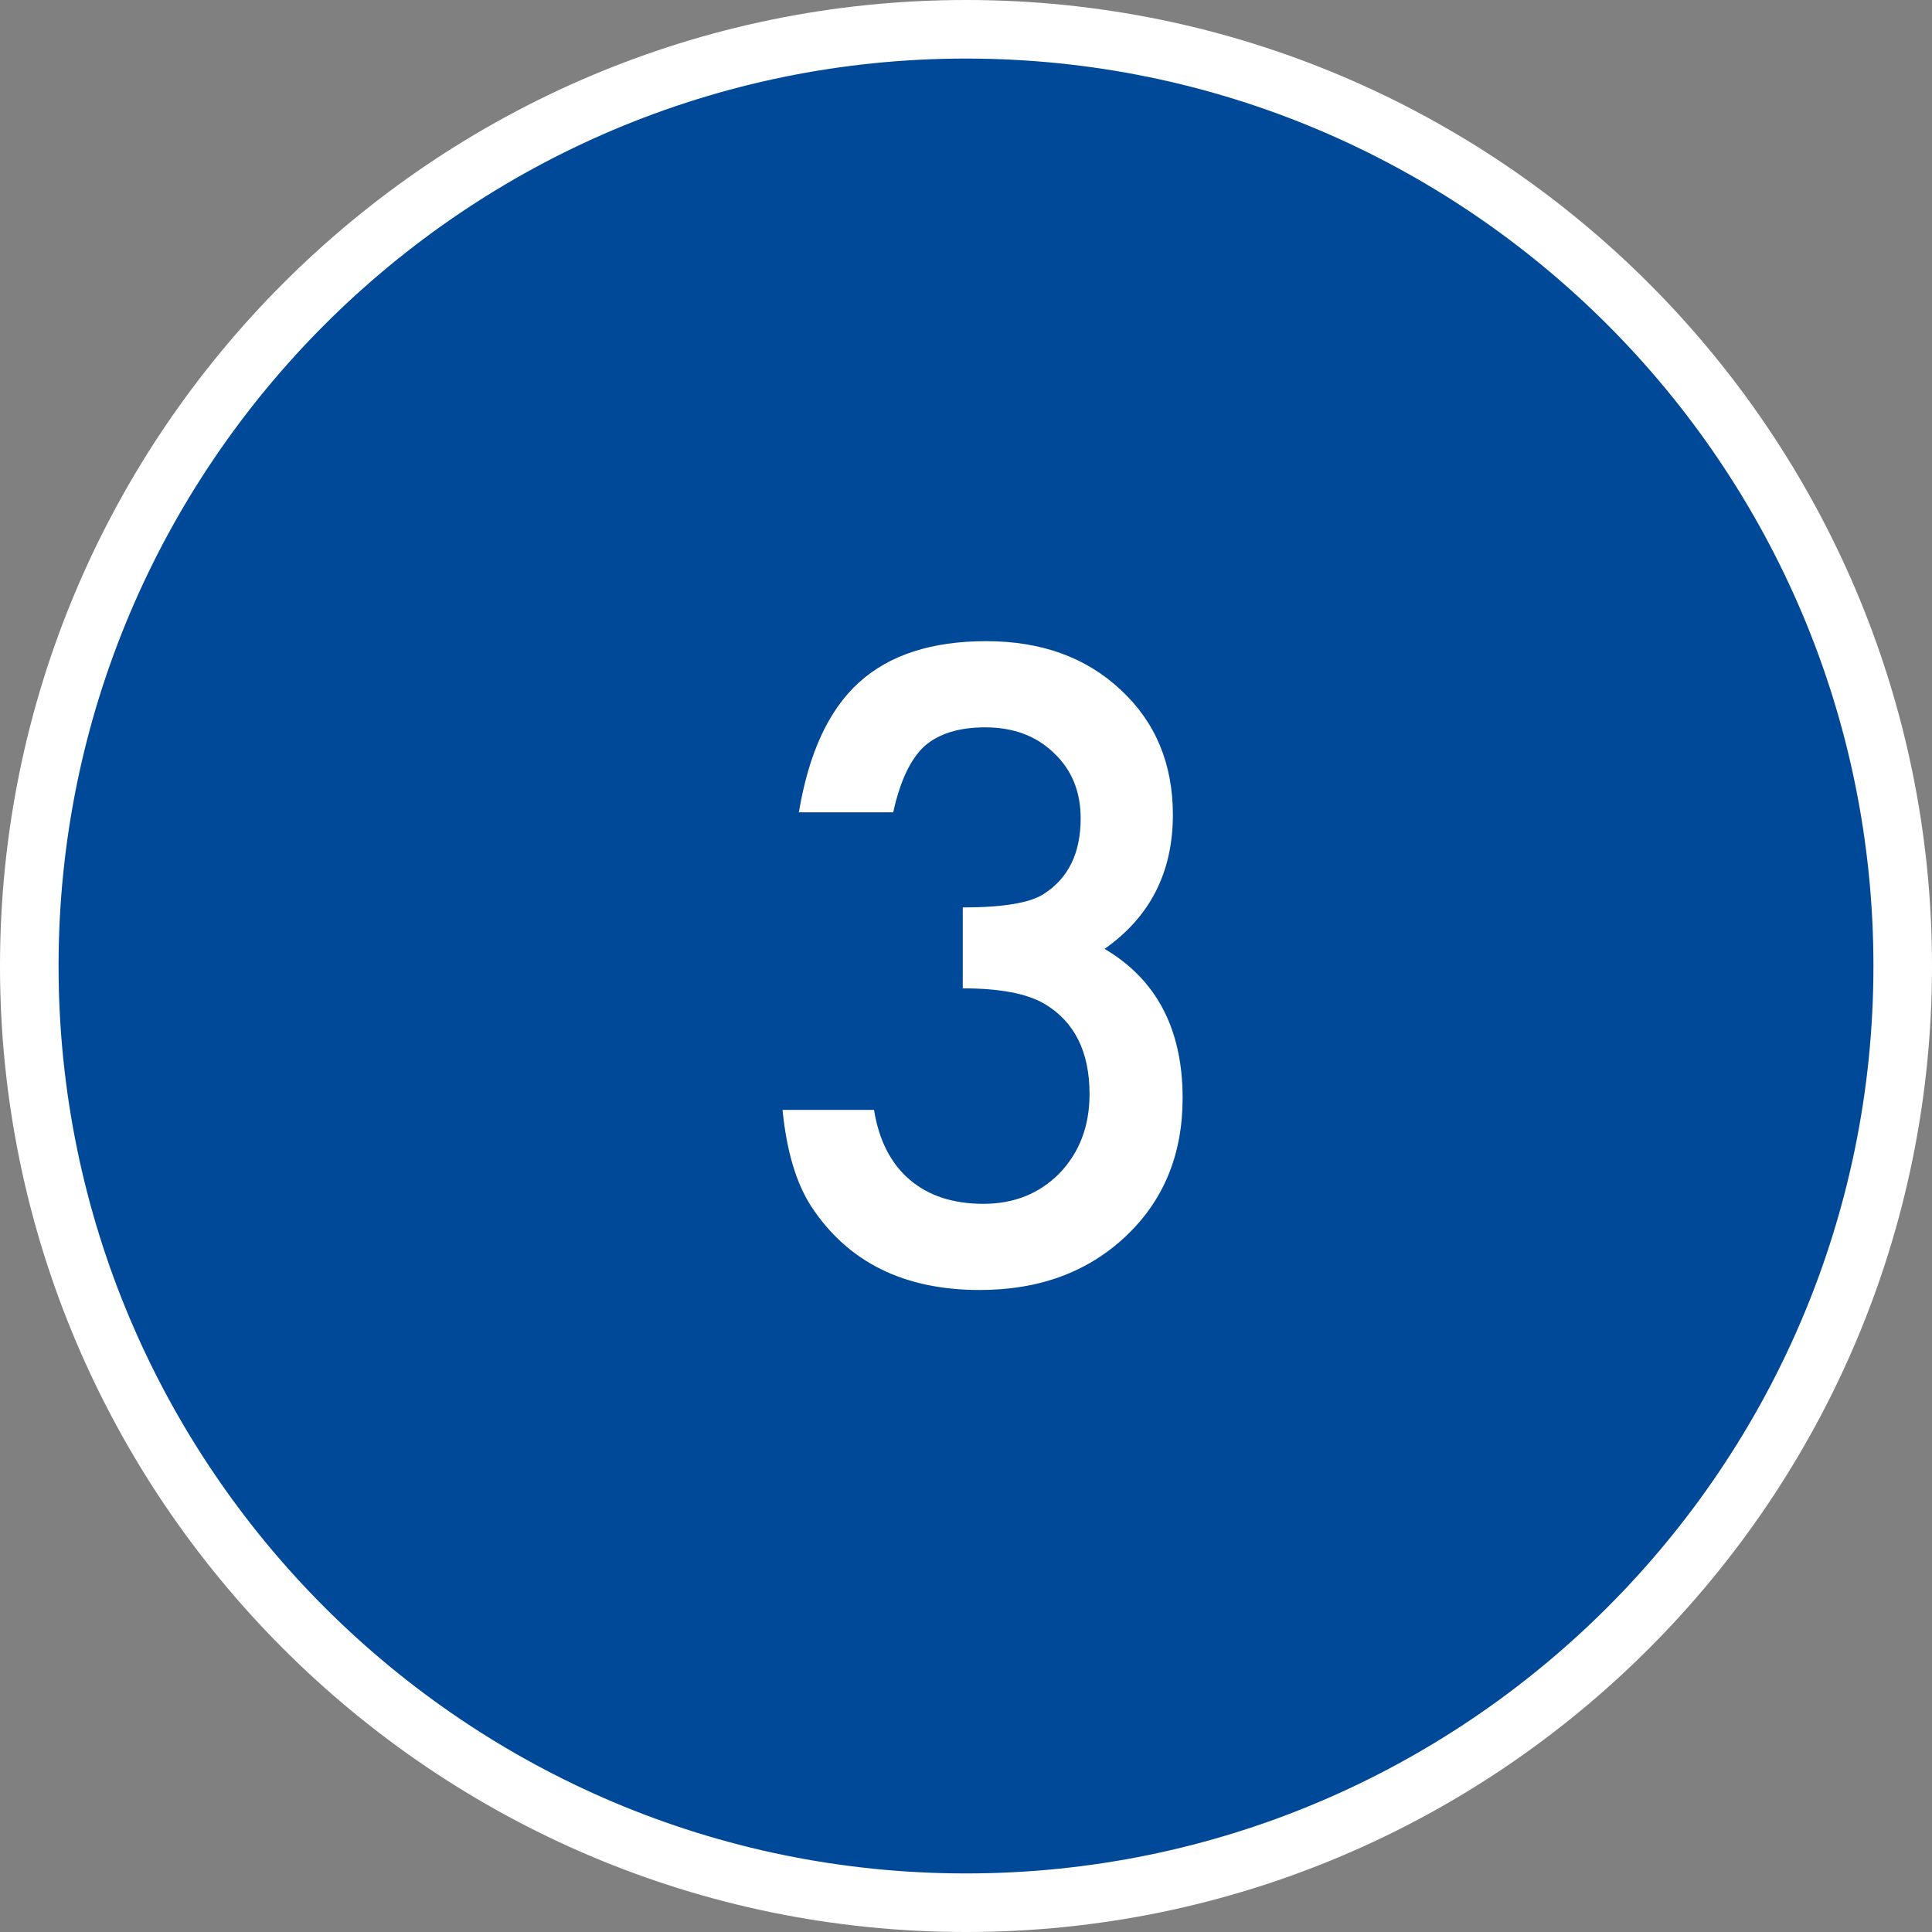<?xml version="1.0" encoding="utf-8"?>
<!-- Generator: Adobe Illustrator 27.9.0, SVG Export Plug-In . SVG Version: 6.00 Build 0)  -->
<svg version="1.1" id="レイヤー_1" xmlns="http://www.w3.org/2000/svg" xmlns:xlink="http://www.w3.org/1999/xlink" x="0px"
	 y="0px" width="55.688px" height="55.688px" viewBox="0 0 55.688 55.688" style="enable-background:new 0 0 55.688 55.688;"
	 xml:space="preserve">
<rect x="0" y="0" width="55.688" height="55.688" fill="#808080" stroke="none"/>
<style type="text/css">
	.st0{fill:#004998;}
	.st1{fill:#FFFFFF;}
	.st2{fill:#004998;stroke:#FFFFFF;stroke-width:1.688;stroke-miterlimit:10;}
</style>
<g>
	<g>
		<circle class="st0" cx="27.844" cy="27.844" r="27"/>
		<path class="st1" d="M27.844,55.688C12.491,55.688,0,43.197,0,27.844C0,12.491,12.491,0,27.844,0
			C43.197,0,55.688,12.491,55.688,27.844C55.688,43.197,43.197,55.688,27.844,55.688z M27.844,1.688
			c-14.423,0-26.156,11.733-26.156,26.156S13.421,54,27.844,54S54,42.267,54,27.844
			S42.267,1.688,27.844,1.688z"/>
	</g>
	<g>
		<path class="st1" d="M27.751,28.488v-2.332c1.156,0,1.933-0.129,2.332-0.387
			c0.711-0.453,1.066-1.18,1.066-2.18c0-0.773-0.258-1.402-0.773-1.886
			c-0.508-0.492-1.168-0.738-1.981-0.738c-0.758,0-1.344,0.184-1.758,0.551
			c-0.399,0.375-0.695,1.008-0.891,1.898h-2.719
			c0.282-1.703,0.859-2.951,1.734-3.744s2.098-1.189,3.668-1.189
			c1.585,0,2.878,0.468,3.878,1.406c1,0.93,1.5,2.129,1.5,3.597
			c0,1.657-0.657,2.946-1.969,3.867c1.5,0.883,2.25,2.317,2.25,4.301
			c0,1.625-0.547,2.953-1.641,3.984c-1.094,1.032-2.496,1.547-4.207,1.547
			c-2.179,0-3.797-0.8-4.852-2.402c-0.438-0.672-0.714-1.601-0.832-2.789h2.637
			c0.141,0.875,0.483,1.545,1.026,2.01c0.543,0.465,1.252,0.697,2.127,0.697
			c0.882,0,1.613-0.293,2.192-0.879c0.578-0.602,0.867-1.363,0.867-2.285
			c0-1.219-0.433-2.086-1.301-2.602C29.598,28.637,28.813,28.488,27.751,28.488z"/>
	</g>
</g>
<g>
	<circle class="st2" cx="-52.132" cy="27.844" r="27"/>
	<g>
		<path class="st1" d="M-52.225,28.488v-2.332c1.156,0,1.933-0.129,2.332-0.387
			c0.711-0.453,1.066-1.18,1.066-2.18c0-0.773-0.258-1.402-0.773-1.886
			c-0.508-0.492-1.168-0.738-1.981-0.738c-0.758,0-1.344,0.184-1.758,0.551
			c-0.399,0.375-0.695,1.008-0.891,1.898h-2.719
			c0.282-1.703,0.859-2.951,1.734-3.744s2.098-1.189,3.668-1.189
			c1.585,0,2.878,0.468,3.878,1.406c1,0.93,1.5,2.129,1.5,3.597
			c0,1.657-0.657,2.946-1.969,3.867c1.5,0.883,2.25,2.317,2.25,4.301
			c0,1.625-0.547,2.953-1.641,3.984c-1.094,1.032-2.496,1.547-4.207,1.547
			c-2.179,0-3.797-0.8-4.852-2.402c-0.438-0.672-0.714-1.601-0.832-2.789h2.637
			c0.141,0.875,0.483,1.545,1.026,2.01c0.543,0.465,1.252,0.697,2.127,0.697
			c0.882,0,1.613-0.293,2.192-0.879c0.578-0.602,0.867-1.363,0.867-2.285
			c0-1.219-0.433-2.086-1.301-2.602C-50.378,28.637-51.163,28.488-52.225,28.488z"/>
	</g>
</g>
</svg>
